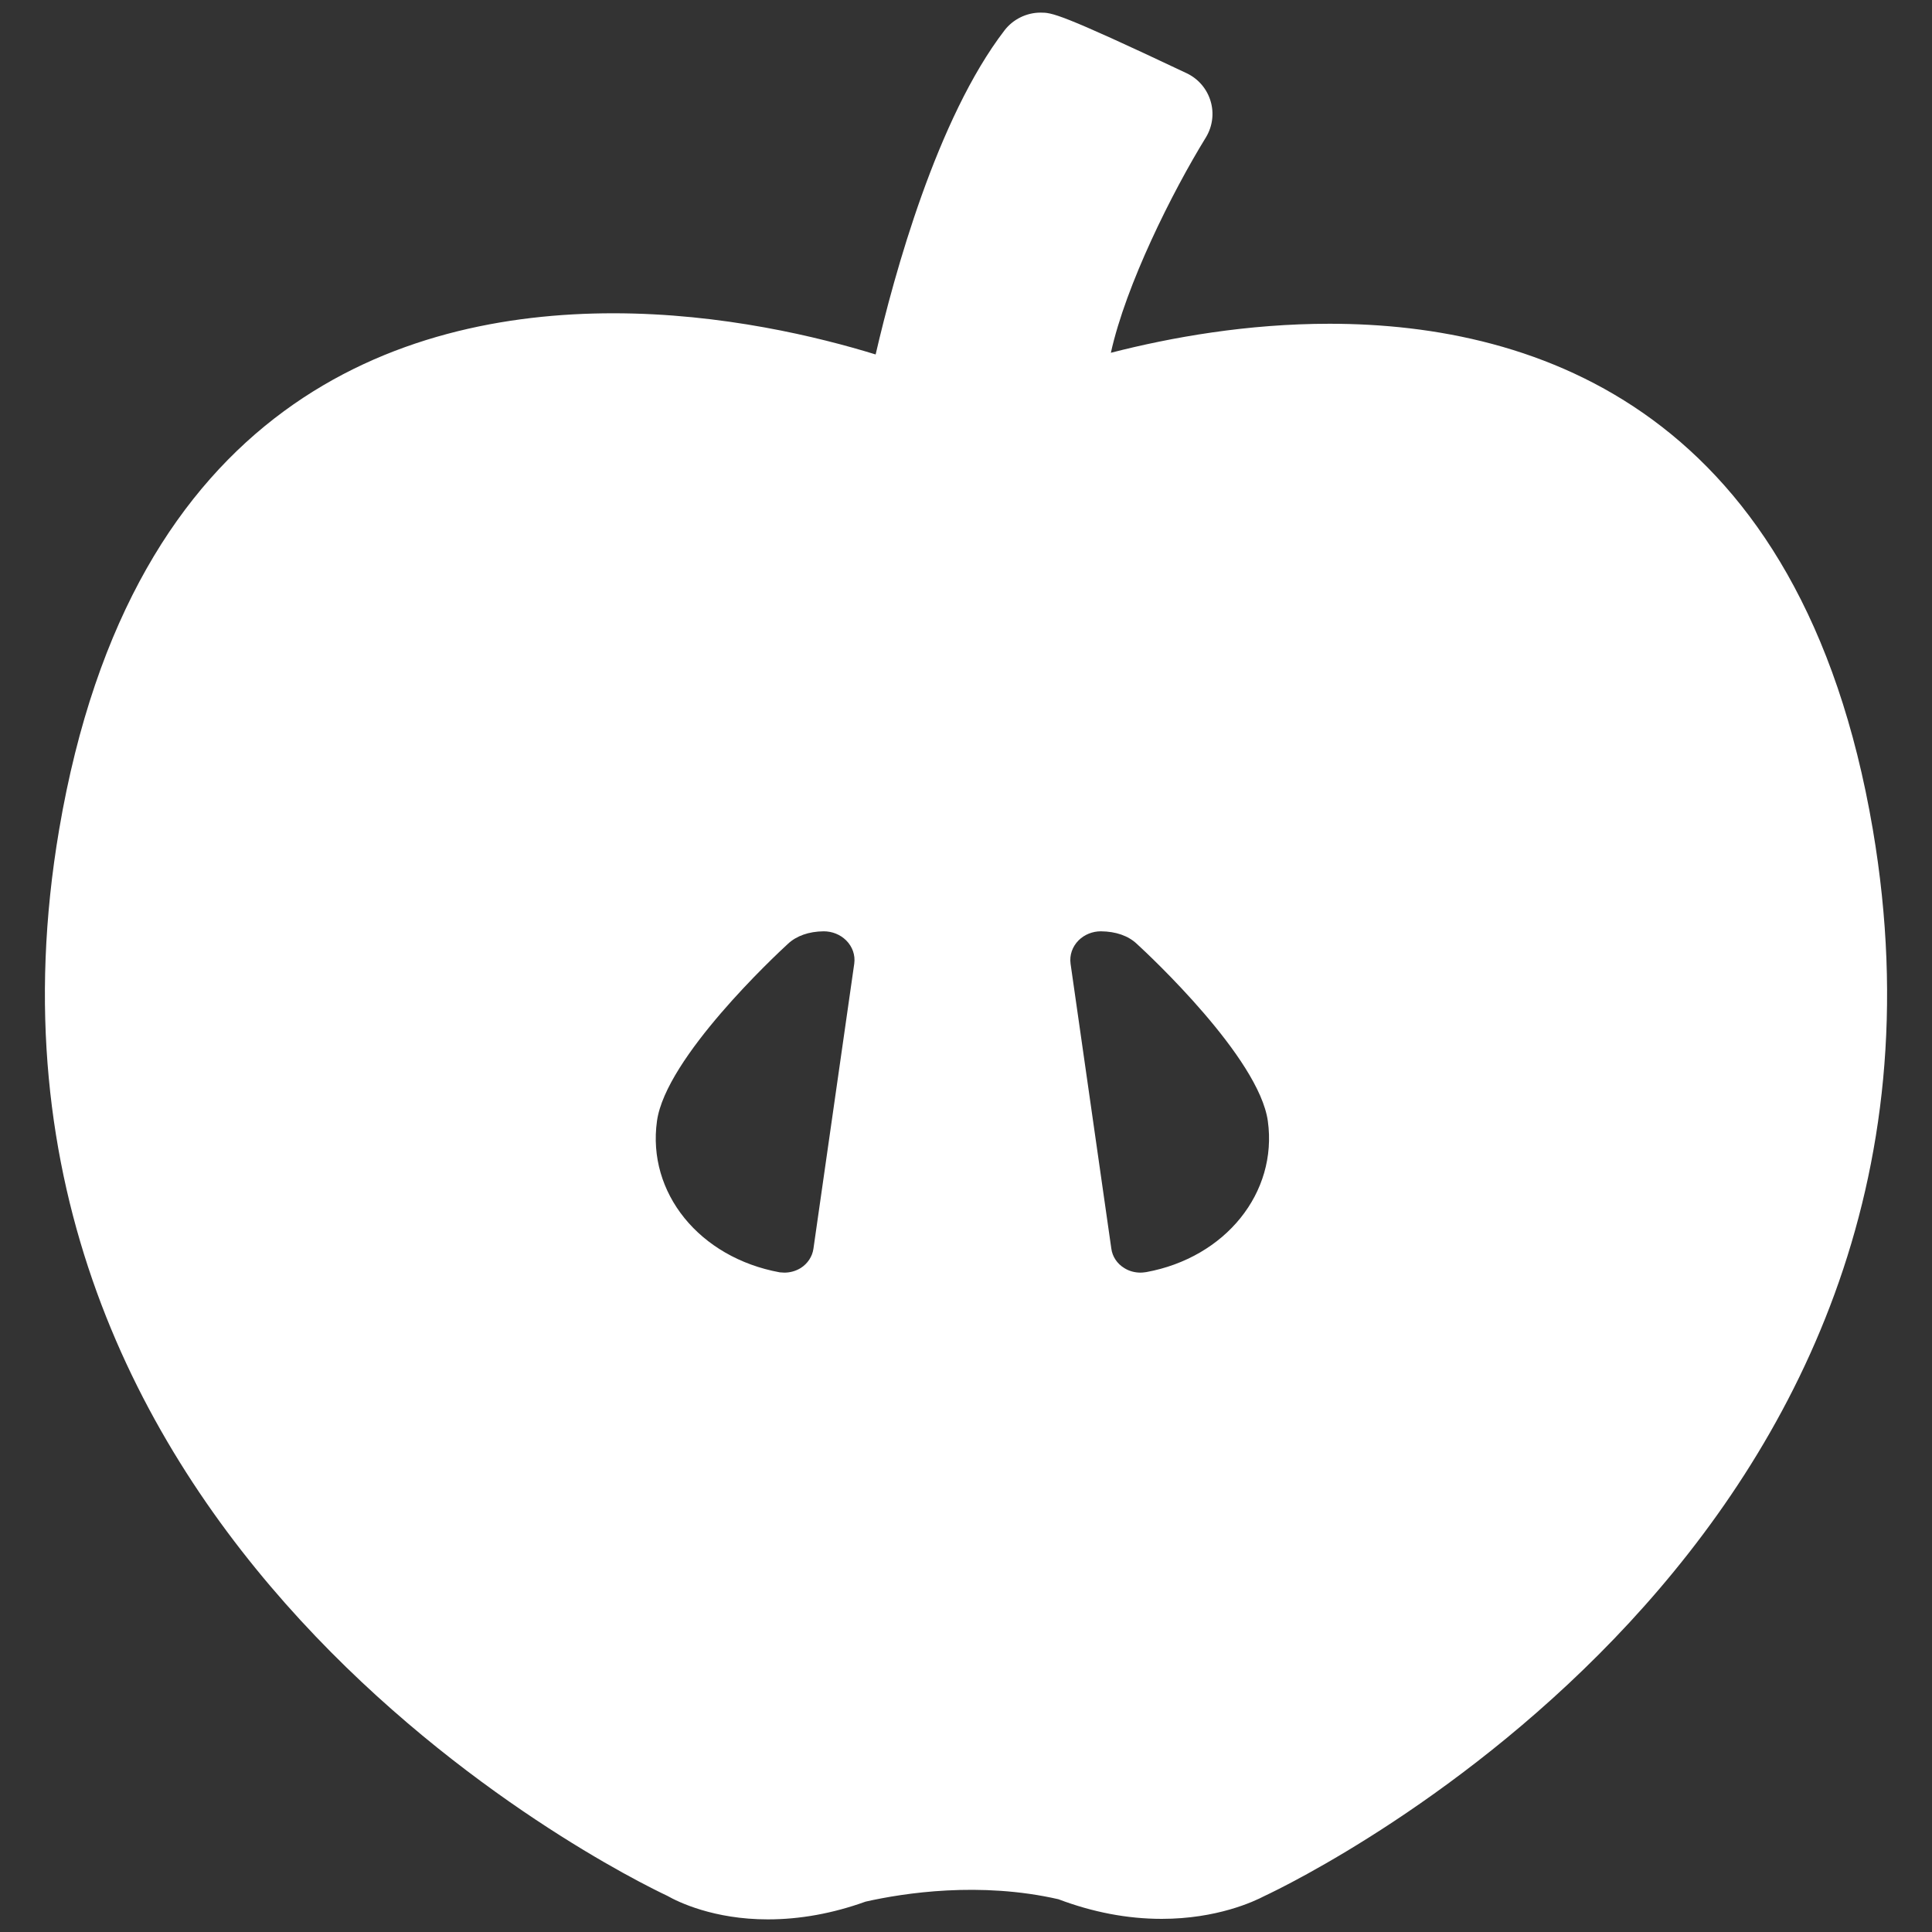<?xml version="1.0" encoding="utf-8"?>
<!-- Generator: Adobe Illustrator 16.0.0, SVG Export Plug-In . SVG Version: 6.00 Build 0)  -->
<!DOCTYPE svg PUBLIC "-//W3C//DTD SVG 1.1//EN" "http://www.w3.org/Graphics/SVG/1.1/DTD/svg11.dtd">
<svg version="1.1" id="Layer_1" xmlns="http://www.w3.org/2000/svg" xmlns:xlink="http://www.w3.org/1999/xlink" x="0px" y="0px"
	 width="500px" height="500px" viewBox="0 0 500 500" enable-background="new 0 0 500 500" xml:space="preserve">
<rect x="0" y="0" width="500" height="500" fill="#333333" stroke="none"/>
<path fill="#FFFFFF" d="M484.682,214.641C466.268,106.488,398.054,83.788,344.081,83.788c-21.202,0-40.868,3.471-56.59,7.51
	c3.889-17.618,15.892-41.608,24.579-55.717c1.724-2.826,2.181-6.24,1.232-9.407c-0.949-3.186-3.187-5.784-6.163-7.206
	C273.95,3.266,272.207,3.266,269.286,3.266c-3.623,0-7.131,1.726-9.331,4.608c-17.447,22.738-28.522,63.038-33.34,83.86
	c-14.526-4.475-39.653-10.658-67.892-10.658c-55.053,0-124.614,23.175-143.407,133.565
	c-31.215,183.461,145.266,270.298,157.366,275.988c2.824,1.61,12.06,6.105,26.018,6.105c8.345,0,16.803-1.535,25.299-4.59
	c9.994-2.257,29.642-5.252,49.915-0.625c8.836,3.338,17.787,5.081,26.739,5.081c14.317,0,23.952-4.532,26.511-5.878
	C337.822,485.735,516.049,398.955,484.682,214.641z M210.515,323.174c-0.284,2.01-1.498,3.869-3.317,5.006
	c-1.253,0.759-2.693,1.175-4.211,1.175l-1.176-0.074c-20.841-3.813-34.382-20.614-31.784-39.162
	c2.276-16.385,30.685-42.916,33.908-45.873c2.199-2.048,5.386-3.187,9.235-3.225c2.201,0,4.268,0.833,5.784,2.314
	c1.67,1.648,2.429,3.849,2.124,6.069L210.515,323.174z M296.633,329.223c-0.721,0.095-1.102,0.132-1.48,0.132
	c-1.517,0-2.996-0.416-4.21-1.193c-1.839-1.118-3.071-2.978-3.336-5.045l-10.545-73.695c-0.304-2.255,0.456-4.438,2.105-6.086
	c1.497-1.48,3.583-2.314,5.745-2.314c3.888,0.038,7.093,1.157,9.312,3.263c3.204,2.919,31.595,29.45,33.891,45.835
	C330.692,308.666,317.152,325.468,296.633,329.223z"/>
</svg>

